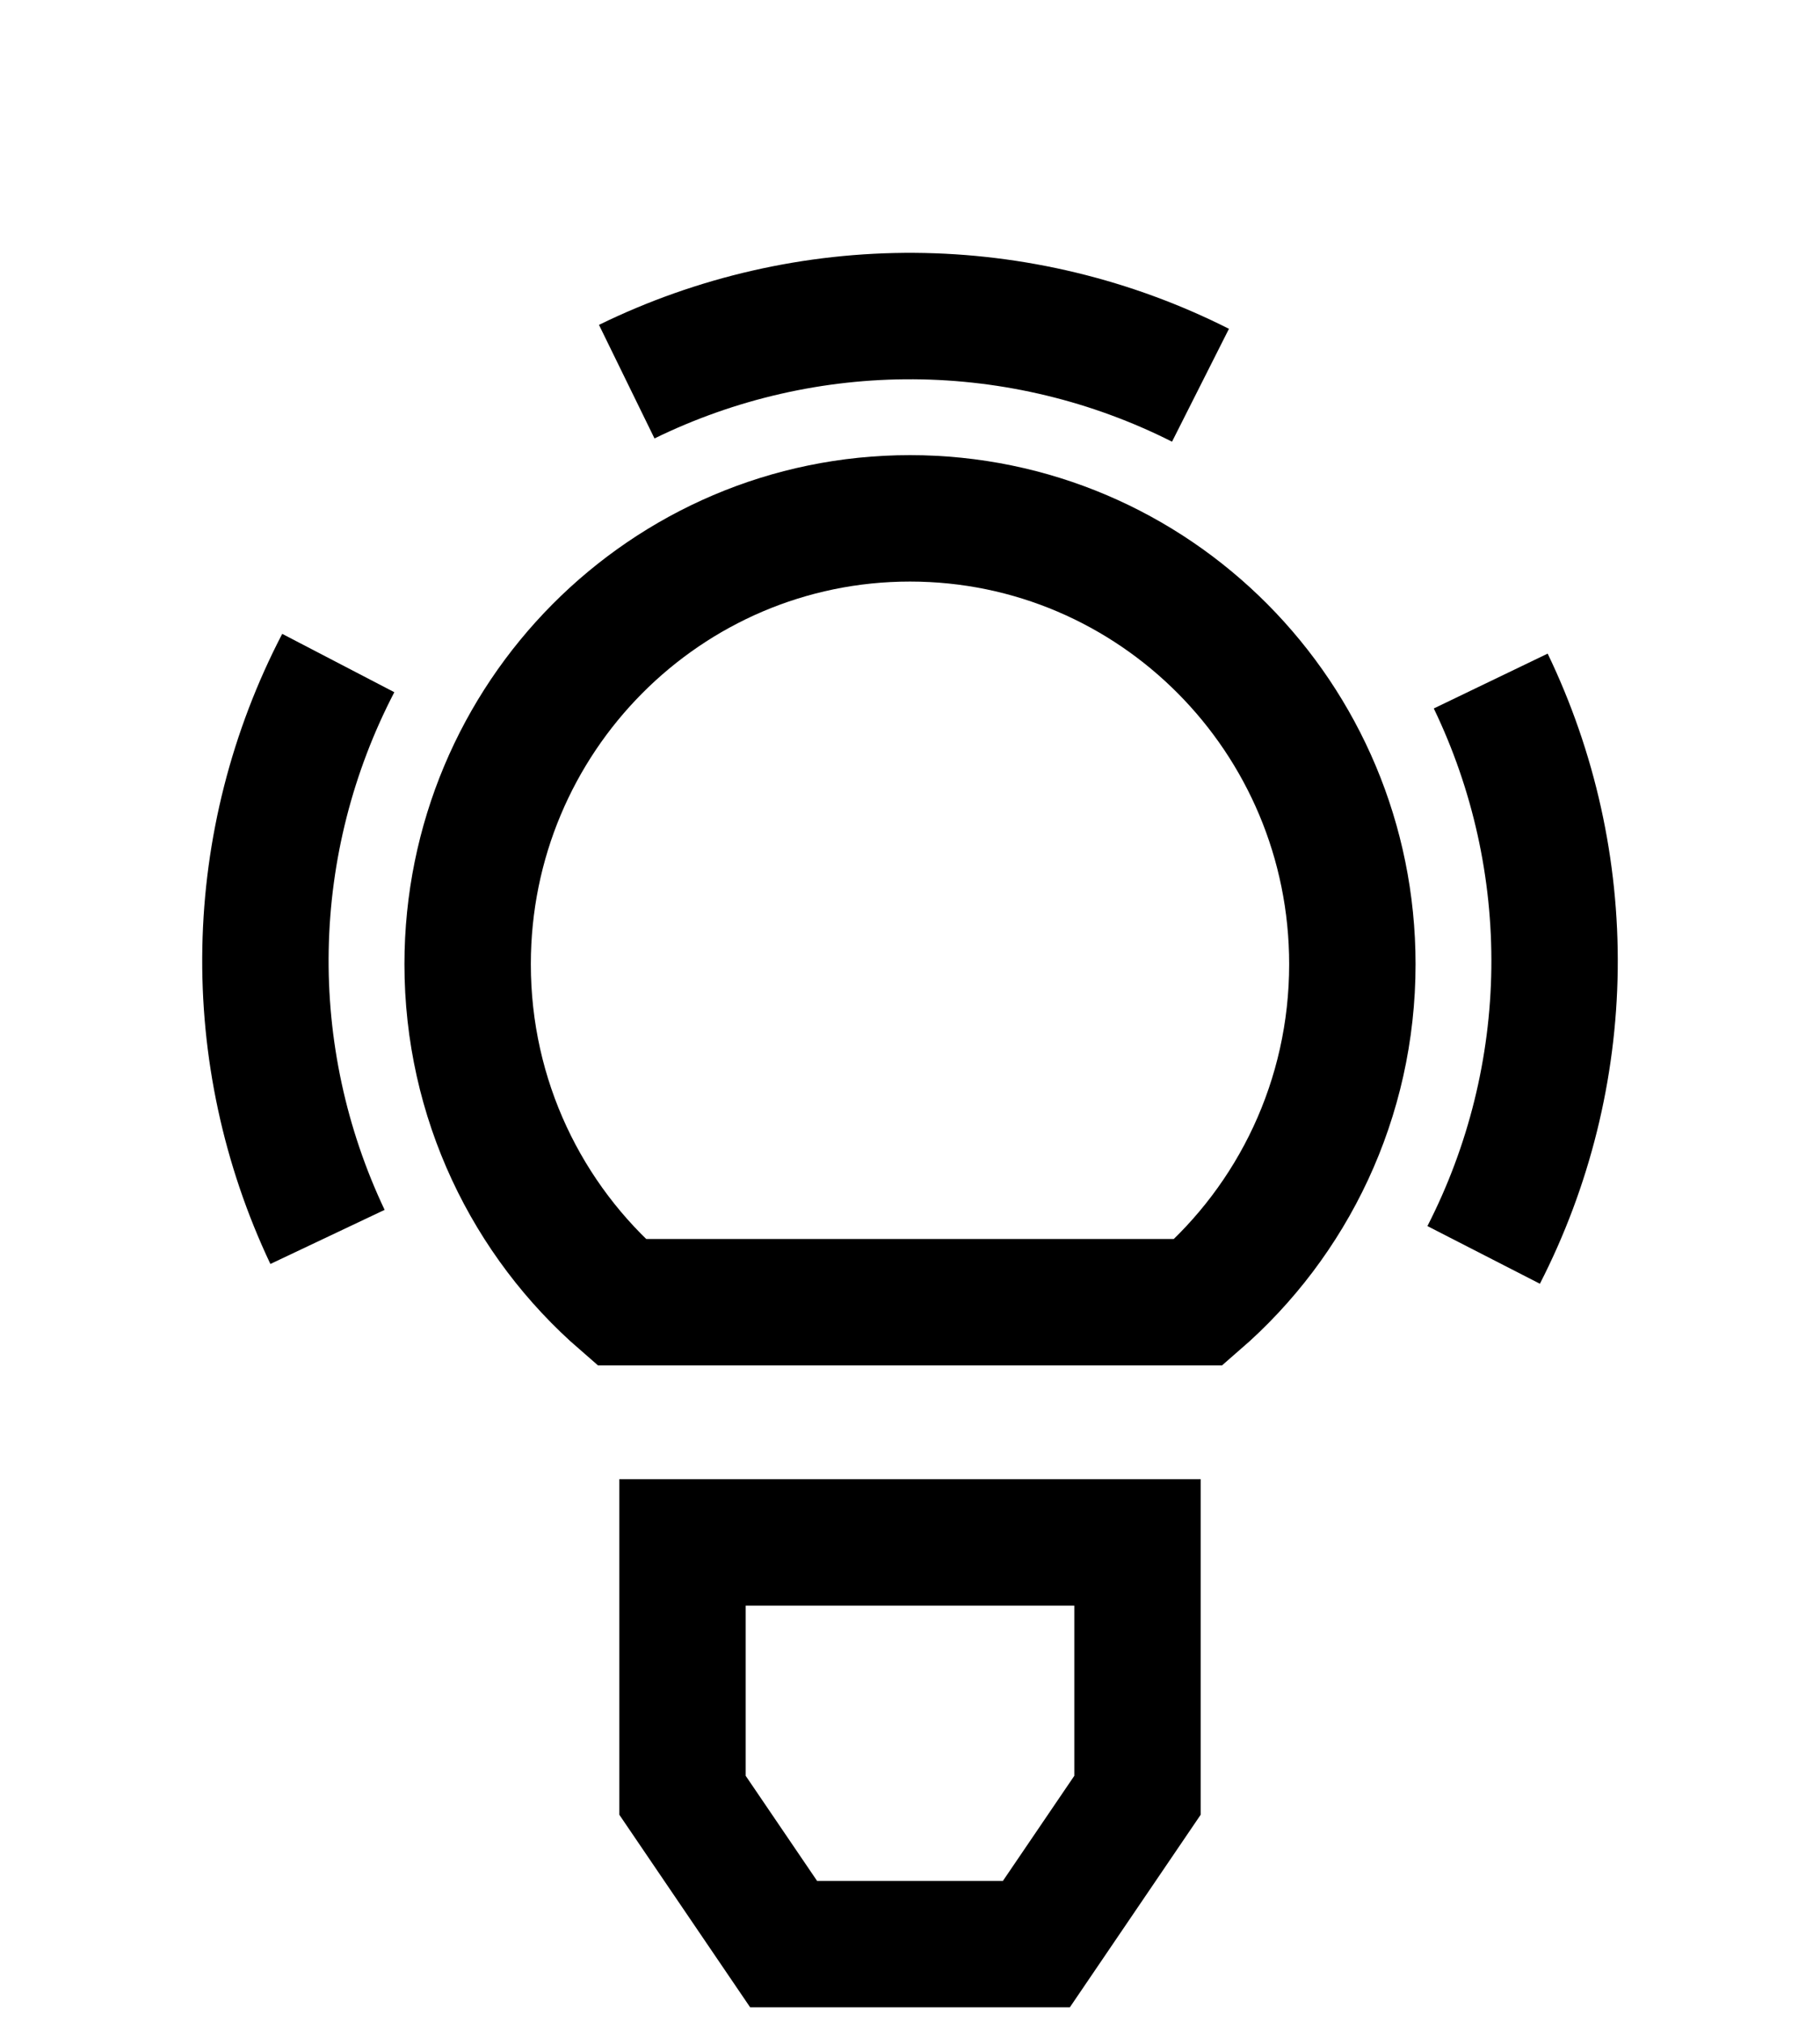 <svg width="36" height="40" viewBox="0 0 36 40" fill="none" xmlns="http://www.w3.org/2000/svg">
<path d="M13.5 30.5V35.5L15.5 38.443H18H20.5L22.5 35.5V30.5H13.5Z" stroke="black" stroke-width="2.5"/>
<path d="M9.25 19.066C9.25 14.189 13.175 10.25 18 10.25C22.825 10.25 26.75 14.189 26.75 19.066C26.75 21.739 25.57 24.133 23.705 25.75H18H12.295C10.43 24.133 9.25 21.739 9.25 19.066Z" stroke="black" stroke-width="2.5"/>
<path d="M6.478 24.459C5.635 22.679 5.215 20.729 5.252 18.76C5.289 16.791 5.782 14.858 6.691 13.111" stroke="black" stroke-width="2.5"/>
<path d="M29.487 13.467C30.341 15.241 30.773 17.189 30.749 19.157C30.725 21.126 30.245 23.063 29.347 24.815" stroke="black" stroke-width="2.5"/>
<path d="M12.397 7.547C14.166 6.682 16.111 6.238 18.08 6.25C20.049 6.263 21.988 6.731 23.746 7.618" stroke="black" stroke-width="2.5"/>
</svg>
